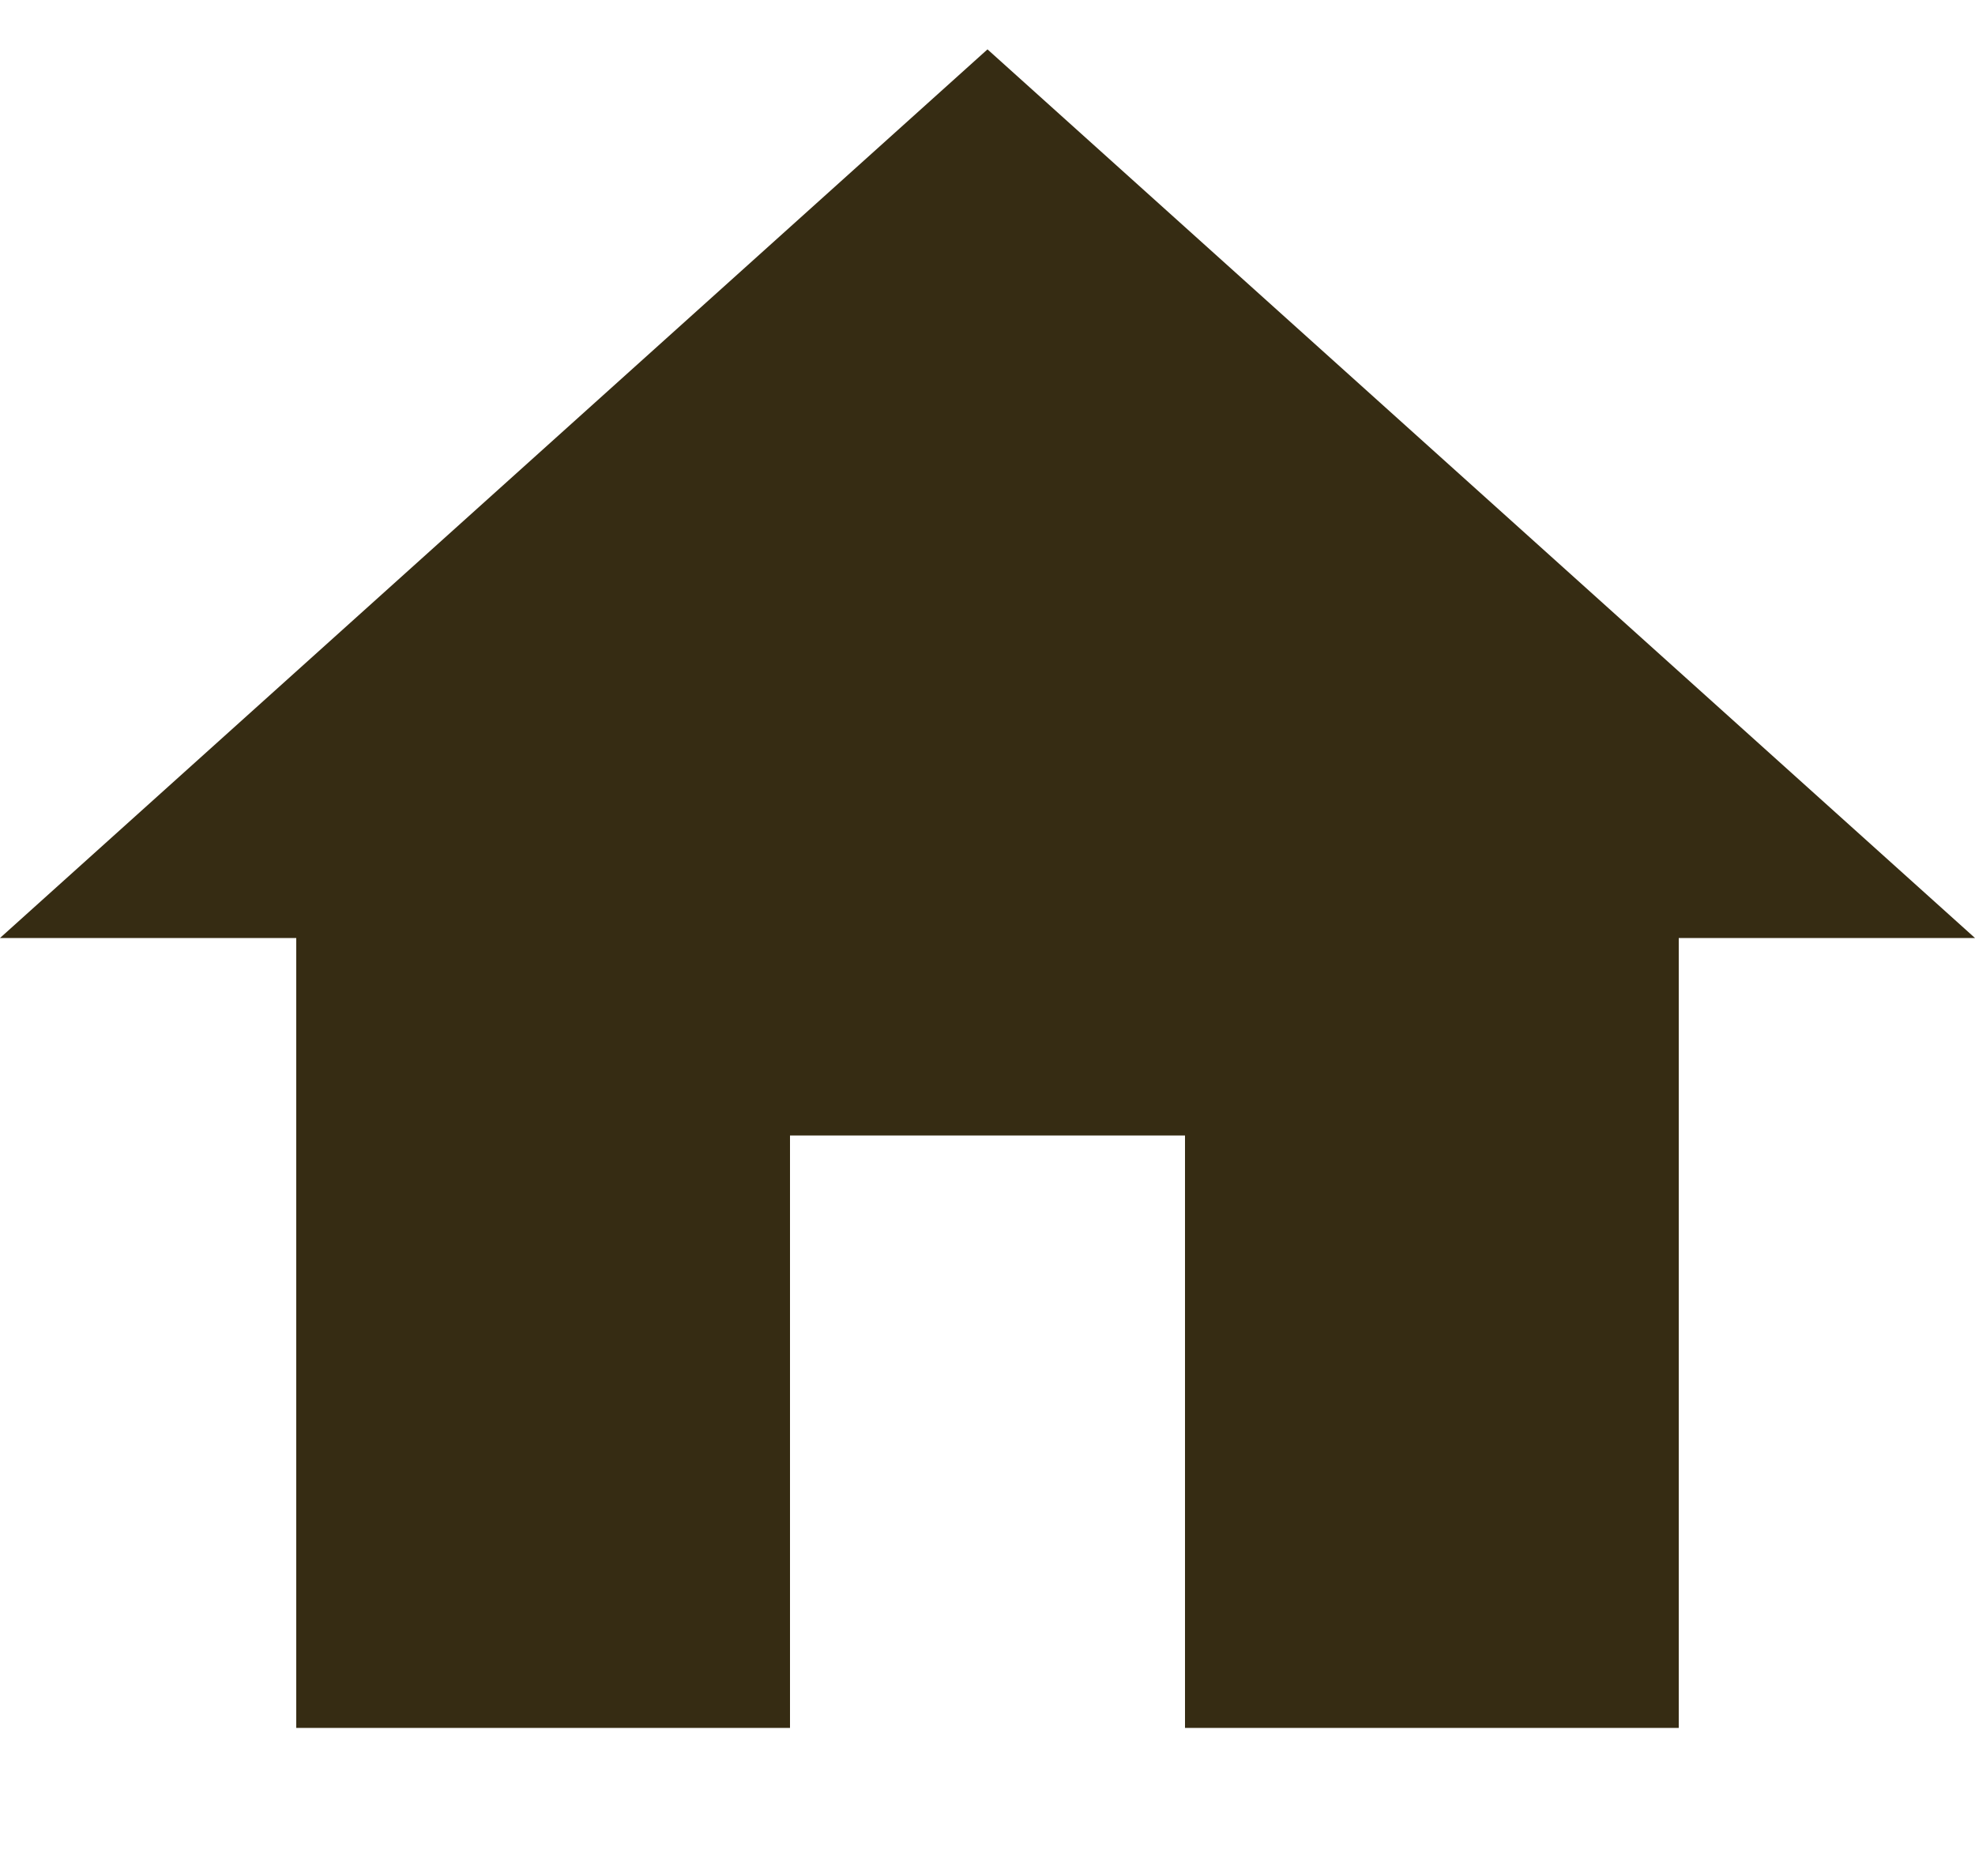 <?xml version="1.0" ?>
<svg height="19px" version="1.1" viewBox="0 0 20 19" width="20px" xmlns="http://www.w3.org/2000/svg" xmlns:sketch="http://www.bohemiancoding.com/sketch/ns"
xmlns:xlink="http://www.w3.org/1999/xlink"><title/><desc/><defs/>
<g fill="none" fill-rule="evenodd" id="Page-1" stroke="none" stroke-width="1">
<g fill="#362c13" id="Core" transform="translate(-506, -255)">
<g id="home" transform="translate(506, 255.5)"><path d="M8,17 L8,11 L12,11 L12,17 L17,17 L17,9 L20,9 L10,0 L0,9 L3,9 L3,17 L8,17 Z" id="Shape"/></g></g></g></svg>